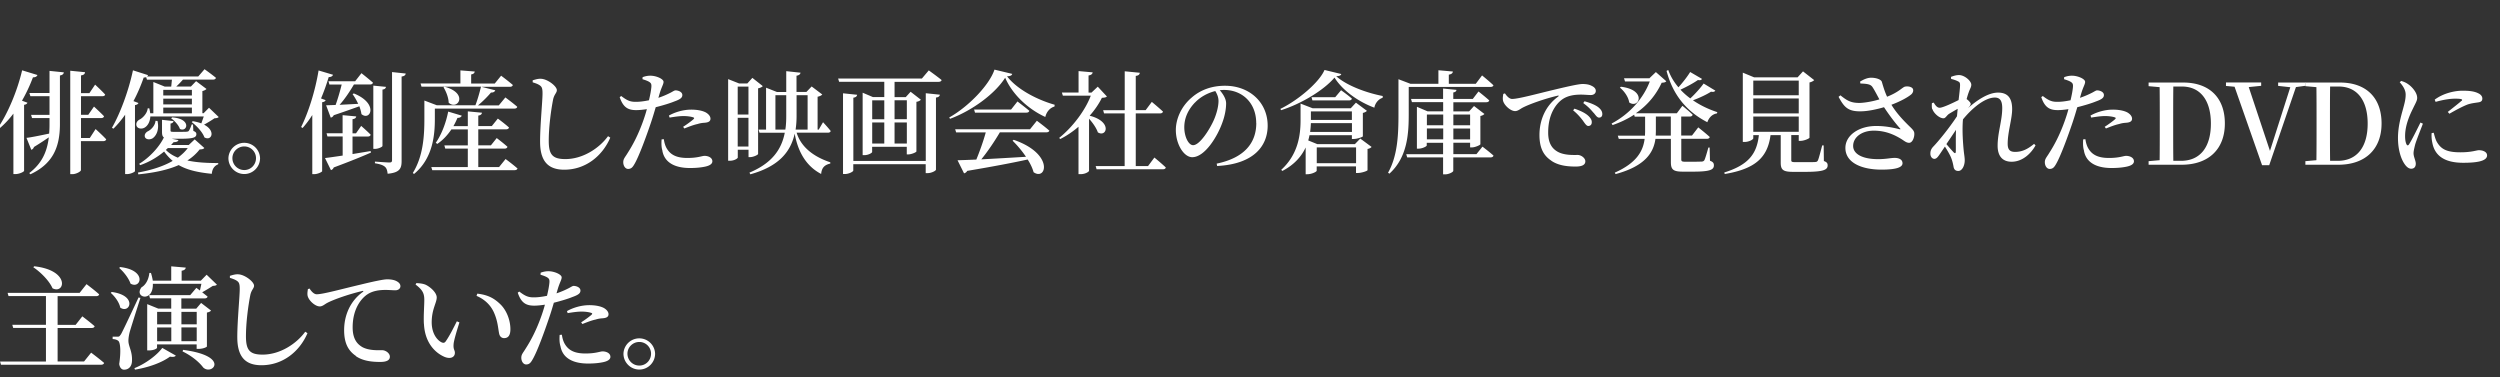 <svg xmlns="http://www.w3.org/2000/svg" id="a" viewBox="0 0 358 54"><rect x="0" y="0" width="358" height="54" fill="#333333" stroke="none"/><defs><style>.b{fill:#fff;stroke-width:0}</style></defs><path d="M5.36 10.75c-.08.19-.27.34-.64.32-.45 1.2-.98 2.32-1.57 3.35l.78.29c-.05.14-.19.26-.48.3v9.46c-.03.13-.66.46-1.26.46h-.27v-8.66c-.59.78-1.23 1.47-1.92 2.06l-.21-.14c1.31-1.97 2.66-5.06 3.38-8.12l2.19.67Zm1.68 8.37c.03-.4.05-.8.05-1.23v-.98h-2.5l-.14-.46h2.64v-2.67H4.35l-.14-.46h2.88v-3.17l2.05.21c-.03.22-.16.38-.56.45v7.09c-.03 3.23-1.04 5.57-4.23 7.06l-.16-.18c1.75-1.33 2.54-2.96 2.8-5.11-.56.38-1.26.85-2.13 1.38-.06.21-.21.35-.38.4l-.69-1.71c.61-.06 1.89-.32 3.25-.61Zm5.14-8.78c-.03.24-.16.4-.58.46v2.54h1.2l.82-1.22s.93.85 1.44 1.42c-.03.16-.19.24-.42.24H11.6v2.66h1.04l.82-1.18s.91.83 1.44 1.39c-.05.18-.21.26-.43.26H11.6v2.85h1.26l.83-1.28s.98.88 1.52 1.47c-.05.18-.21.26-.42.26h-3.2v4.15c0 .19-.67.58-1.23.58h-.3V10.13l2.11.21ZM21.38 15.52c.06.26.11.48.13.7h.45v-4.48l1.63.66h.93l.1-.99h-3.58l-.11-.37c-.08.05-.21.06-.35.06-.42 1.2-.91 2.34-1.47 3.38l.72.27c-.06.14-.21.26-.5.3v9.46c-.02.11-.61.42-1.15.42h-.26v-8.5c-.53.75-1.09 1.42-1.68 2l-.21-.13c1.17-2.03 2.37-5.22 3.01-8.23l2.16.69c-.03.08-.06.14-.16.19h7.35l.9-1.04s.99.7 1.63 1.23c-.03.18-.21.26-.43.26H26.2c-.3.34-.64.7-.96.99h2.1l.74-.77 1.49 1.12c-.1.11-.32.24-.59.3v3.17h.18l.77-.78 1.39 1.33c-.13.13-.29.16-.61.18-.37.26-.99.64-1.49.91 1.75.9 1.06 2.42.05 1.82-.26-.75-1.12-1.66-1.81-2.18l.14-.14c.48.08.9.19 1.23.32l.35-.99h-7.65c-.05.78-.38 1.33-.8 1.58-.37.24-.99.21-1.17-.22-.14-.42.1-.77.5-.96.46-.26 1.04-.91 1.09-1.57h.26Zm3.12 5.24h2.53l.85-.8 1.38 1.23c-.13.16-.29.19-.67.21a6.85 6.85 0 0 1-1.76 1.58c1.2.27 2.66.37 4.43.37l-.02.18c-.54.21-.85.66-.91 1.36-2.13-.21-3.6-.59-4.74-1.25-1.57.7-3.52 1.1-5.78 1.33l-.06-.26c1.9-.34 3.62-.88 4.98-1.67-.45-.38-.85-.82-1.23-1.34-.93.78-2.1 1.5-3.43 1.95l-.14-.19c1.58-.96 2.93-2.51 3.54-3.78-.22-.14-.27-.42-.27-.82v-1.7l1.65.18c-.02.18-.18.32-.43.35v.98c0 .16.03.21.4.21h1.02c.4 0 .77 0 .9-.02s.21-.02.29-.11c.1-.13.27-.48.42-.93h.19l.05.93c.34.13.43.26.43.46 0 .5-.48.66-2.38.66H24.6l.95.19c-.05.19-.24.29-.69.3l-.34.38Zm-1.95-3.46c.29 1.28-.18 2.15-.69 2.5-.35.22-.91.22-1.09-.14-.14-.34.06-.67.4-.86.48-.22 1.06-.85 1.1-1.5l.27.02Zm4.93-3.63v-.8h-4.1v.8h4.1Zm-4.1 1.28h4.1v-.82h-4.1v.82Zm4.1 1.28v-.82h-4.1v.82h4.1Zm-3.72 5.25c.45.46 1.02.82 1.71 1.1.56-.42 1.04-.86 1.42-1.38h-2.85l-.29.27Zm2-3.03c-.19-.54-.77-1.17-1.25-1.5l.14-.14c2.83.19 2.18 2.19 1.1 1.65ZM32.71 22.65a2.266 2.266 0 0 1 4.53 0c0 1.25-1.01 2.27-2.26 2.27s-2.27-1.02-2.27-2.27Zm3.95 0c0-.93-.75-1.68-1.68-1.68s-1.7.75-1.7 1.68.75 1.7 1.7 1.7 1.68-.77 1.68-1.7ZM47.69 10.7c-.06.19-.26.34-.62.34-.32 1.06-.69 2.1-1.1 3.06l.66.24c-.06.16-.21.26-.5.3v9.88c-.02.1-.61.42-1.15.42h-.26v-8.47c-.43.69-.9 1.31-1.39 1.86l-.21-.14c1.02-2.03 2.02-5.15 2.5-8.1l2.08.62Zm1.38 11.58v-2.74h-2.18l-.13-.46h2.3v-2.59l1.95.18c-.03.21-.16.34-.53.4v2.02h.5l.74-1.06s.85.74 1.36 1.26c-.05.18-.19.26-.42.26h-2.18v2.51l2.59-.43.05.22c-1.2.53-2.91 1.23-5.33 2.13a.6.6 0 0 1-.4.38l-.85-1.73c.54-.06 1.44-.19 2.51-.35Zm1.79-10.65.9-1.15s1.02.8 1.65 1.36c-.05.18-.21.26-.43.26h-2.3c-.59 1.01-1.34 2.13-2.05 2.91l2.66-.14c-.24-.53-.53-1.01-.8-1.39l.18-.1c3.63 1.47 2.34 4.02 1.09 2.96-.05-.35-.16-.74-.3-1.12-.9.32-2.08.75-3.67 1.28-.1.21-.27.32-.43.34l-.66-1.76 1.36-.05c.3-.82.64-1.98.87-2.93h-1.76l-.13-.46h3.84Zm4.42.8c-.05.19-.14.35-.51.4v8.07c0 .13-.59.42-1.07.42h-.24v-9.06l1.83.18Zm2.82-1.9c-.03.22-.19.38-.59.43v12.08c0 1.04-.22 1.68-2 1.84-.05-.43-.13-.77-.38-.99s-.64-.38-1.44-.51v-.24s1.73.13 2.08.13c.29 0 .37-.1.37-.34V10.32l1.97.21ZM60.78 14.4l1.76.67h5.54c.3-.77.61-1.86.8-2.66h-8.52l-.14-.46h5.71v-1.87l2.05.16c-.03.21-.14.35-.51.42v1.3h3.38l.91-1.12s1.04.77 1.68 1.33c-.05.18-.21.26-.43.26h-4.07l1.98.5c-.06.19-.26.34-.61.32-.45.54-1.18 1.28-1.86 1.84h2.98l.94-1.14s1.06.78 1.7 1.34c-.03.18-.21.26-.43.26H62.27v1.49c0 2.18-.24 5.63-2.99 7.88l-.16-.16c1.49-2.4 1.65-5.33 1.65-7.71v-2.62Zm8.24 1.73c-.03.22-.16.37-.53.42v1.5h1.94l.86-1.07s.96.7 1.6 1.28c-.05.18-.21.26-.43.26h-3.97v2.29h1.81l.83-1.04s.96.72 1.54 1.25c-.05.18-.21.26-.42.26h-3.76v2.64h2.98l.93-1.15s1.06.78 1.71 1.36c-.05.16-.22.24-.45.24H61.9l-.14-.45h5.23v-2.64h-3.23l-.13-.46h3.36v-2.29h-2.35c-.58.86-1.26 1.57-2.02 2.08l-.22-.16c.77-1.09 1.44-2.74 1.78-4.47l1.94.58c-.06.19-.26.32-.61.32-.18.42-.37.82-.58 1.18h2.06v-2.11l2.03.19Zm-4.77-1.42c-.02-.75-.38-1.63-.74-2.21l.16-.08c3.49.96 1.86 3.43.58 2.29ZM77.34 20.31c0-2.37.35-5.83.35-6.92 0-.69-.08-.94-.37-1.15-.26-.19-.56-.3-1.04-.45v-.29c.42-.13.8-.24 1.17-.22.94.02 2.29 1.06 2.29 1.63 0 .4-.38.58-.54 1.36-.3 1.54-.62 3.91-.62 5.89s.54 2.62 2.38 2.62c2.5 0 4.85-1.55 6.11-3.28l.32.21c-1.1 2.58-3.49 4.59-6.59 4.59-2.21 0-3.46-1.1-3.46-4ZM88.74 13.91l.22-.16c.77.59 1.23.82 1.95.83.7.02 1.42-.1 2.02-.22.19-.78.32-1.5.35-1.95.02-.38-.05-.51-.32-.69-.27-.16-.61-.27-.96-.38l.02-.29c.38-.14.75-.22 1.18-.21.8.02 1.82.46 1.82.88 0 .35-.27.7-.56 1.67l-.18.62c.77-.26 1.34-.53 1.81-.77.29-.16.5-.3.64-.3.35 0 .98.19.98.67 0 .38-.27.61-1.2.94-.42.18-1.54.54-2.61.8-.21.72-.45 1.52-.7 2.26-.66 1.95-1.67 4.71-2.32 5.84-.26.46-.46.74-.94.74-.4 0-.69-.45-.69-.96s.29-.74.64-1.34c.69-1.07 1.52-2.59 2.26-4.71.16-.46.34-1.01.48-1.55-.51.08-1.07.14-1.52.14-1.1 0-1.86-.32-2.37-1.86Zm6.13 7.71c-.18-.56-.16-1.17-.13-1.66l.32-.03c.06.43.19 1.01.51 1.47.59.9 1.54 1.22 2.87 1.22 1.5 0 2.07-.3 2.45-.3.51 0 1.12.24 1.12.78 0 .38-.4.62-.98.75-.5.11-1.2.21-2.23.21-2.19 0-3.63-.8-3.94-2.43Zm4.47-4.59c.11-.1.06-.18-.06-.22-.37-.13-.93-.19-1.39-.19-.59 0-1.28.1-2 .22l-.1-.29c.8-.46 2-.85 3.2-.85 1.06 0 1.76.22 2.11.42.43.26.64.58.64.88 0 .37-.29.54-.86.58-.29.02-.58.05-.99.18-.62.13-1.33.42-1.89.64l-.18-.24c.51-.32 1.34-.93 1.52-1.12ZM104.27 11.33l1.57.62h1.18l.72-.8 1.49 1.18c-.1.13-.35.26-.67.32v9.4c-.02.13-.67.45-1.15.45h-.22v-1.06h-1.54v1.12c0 .11-.45.46-1.14.46h-.24v-11.7Zm1.37 5.07h1.54v-4h-1.54v4Zm0 4.58h1.54v-4.11h-1.54v4.11Zm4.07-8.42 1.54.61h1.34v-2.98l2.05.22c-.05.21-.18.37-.58.43v2.32h1.42l.75-.78 1.52 1.15c-.11.13-.35.26-.67.32v4.71h.16l.62-1.06s.72.77 1.1 1.26c-.05.16-.19.24-.4.24h-4.48c.5 1.66 1.91 3.27 4.82 4.24v.18c-.78.18-1.23.56-1.31 1.49-2.5-1.3-3.43-3.75-3.79-5.78-.59 2.66-2.32 4.71-6.35 5.83l-.13-.24c3.19-1.34 4.58-3.27 5.06-5.71h-3.62l-.13-.45h1.07v-6Zm2.88 4.08v-3.01h-1.55v4.93h1.42c.1-.61.13-1.25.13-1.92Zm3.06 1.92v-4.93h-1.58v3.03c0 .66-.05 1.3-.14 1.9h1.73ZM123.54 13.28l1.46.62h1.63v-2.19h-6.47l-.14-.46h11.99l.99-1.17s1.12.8 1.84 1.38c-.05.18-.22.26-.45.26h-6.29v2.19h1.6l.7-.77 1.47 1.14c-.11.13-.34.26-.64.3v7.11c-.02.11-.69.42-1.17.42h-.21v-1.09h-4.96v.74c0 .14-.54.46-1.14.46h-.22v-8.93Zm11.05.27c-.03.21-.16.37-.56.42v10.32c0 .16-.64.5-1.18.5h-.29v-1.28h-10.37v.91c0 .16-.64.5-1.2.5h-.27V13.36l2.02.21c-.03.21-.16.37-.54.42v9.06h10.37v-9.7l2.03.21Zm-9.69.82v2.71h1.73v-2.71h-1.73Zm0 3.17v3.01h1.73v-3.01h-1.73Zm3.2-.47h1.76v-2.71h-1.76v2.71Zm0 3.48h1.76v-3.01h-1.76v3.01ZM136.04 17.01l-.11-.19c2.77-1.55 5.76-4.66 6.48-6.85l2.54.61c-.05.22-.26.32-.74.35 1.44 1.87 4.29 3.35 6.82 4.07l-.03.26c-.72.19-1.18.88-1.31 1.49-2.51-1.15-4.72-3.25-5.75-5.62-1.44 2.29-4.72 4.71-7.91 5.89Zm3.76 5.86c.48-1.15 1.04-2.72 1.36-3.91h-4.24l-.14-.45h10.72l.98-1.22s1.12.83 1.79 1.42c-.05.16-.21.24-.45.24h-6.64c-.75 1.28-1.76 2.77-2.66 3.87 1.81-.1 4.03-.22 6.4-.37-.58-.86-1.28-1.68-1.92-2.3l.16-.13c5.84 2.02 4.67 5.92 2.85 4.64-.16-.58-.46-1.22-.85-1.82-2.05.45-4.79.98-8.66 1.63a.65.65 0 0 1-.45.35l-.93-1.87c.64-.02 1.55-.05 2.67-.1Zm4.99-7.19.91-1.15s1.04.78 1.7 1.34c-.05.18-.21.26-.43.26h-7.35l-.13-.45h5.3ZM154.45 13.25v-3.07l2.02.18c-.03.22-.18.38-.59.45v2.45h.42l.9-.85 1.31 1.41c-.14.13-.32.16-.72.19-.42.85-1.01 1.73-1.75 2.56 3.33.86 2.4 3.17 1.17 2.38-.21-.62-.74-1.38-1.26-1.95v7.46c0 .11-.5.48-1.22.48h-.29v-6.79c-.8.69-1.7 1.3-2.61 1.76l-.16-.16c1.97-1.58 3.76-3.99 4.53-6.05h-4l-.14-.45h2.4Zm6.61 2.51v-5.55l2.16.21c-.03.24-.16.4-.58.45v4.9h1.42l.88-1.18s.99.82 1.6 1.39c-.05.18-.21.26-.43.26h-3.47v7.54h1.76l.91-1.22s1.04.85 1.63 1.42c-.03.18-.19.26-.42.26h-9.49l-.13-.46h4.15v-7.54h-2.95l-.13-.46h3.07ZM179.89 17.63c0-2.9-1.99-4.75-4.61-4.75-.19 0-.4.02-.61.03.43.51.91 1.2.91 1.9 0 .78-.18 1.78-.53 2.72-.69 1.98-2.51 4.98-4.32 4.98-1.2 0-2.35-1.84-2.35-3.89 0-1.54.74-3.35 2.26-4.64 1.3-1.14 2.93-1.7 4.79-1.7 3.5 0 6.1 2.39 6.1 5.71 0 2.87-1.94 5.51-7.24 5.78l-.06-.34c3.99-.83 5.67-2.98 5.67-5.81Zm-8.78-2.94c-.96 1.01-1.52 2.19-1.52 3.54s.61 2.56 1.26 2.56c.98 0 2.42-2.34 2.98-3.62.38-.86.66-1.92.66-2.71 0-.54-.21-1.01-.46-1.42-1.07.26-2.13.83-2.91 1.65ZM183.45 15.78l-.1-.19c2.59-1.26 5.59-3.83 6.32-5.57l2.4.58c-.05.19-.24.29-.72.32 1.49 1.33 4.29 2.37 6.66 2.83l-.02.26c-.64.19-1.09.83-1.18 1.41-2.37-.88-4.59-2.51-5.71-4.31-1.47 1.76-4.72 3.75-7.65 4.67Zm2.78-.95 1.73.67h5.47l.74-.8 1.57 1.17c-.08.11-.3.24-.58.3v3.35c-.02.1-.82.38-1.31.38h-.26v-.54h-6.07c-.05.26-.11.5-.18.75l1.3.53h5.38l.77-.8 1.62 1.2c-.08.11-.29.24-.58.29v3.04c-.02.11-.85.4-1.38.4h-.27v-.94h-5.63v.62c0 .14-.7.5-1.36.5h-.22v-3.83c-.58 1.23-1.58 2.45-3.34 3.36l-.16-.16c2.38-2.18 2.77-4.88 2.77-7.12v-2.37Zm1.49 2.8c-.02.4-.05.82-.11 1.26h5.99v-1.26h-5.87Zm0-1.68v1.22h5.87v-1.22h-5.87Zm3.49-2.04.83-.99s.96.67 1.55 1.2c-.03.18-.21.26-.42.26h-5.23l-.13-.46h3.39Zm2.98 7.2h-5.63v2.26h5.63v-2.26ZM200.25 11.34l1.73.66h4v-1.94l2.07.18c-.02.22-.16.38-.58.45V12h3.86l.9-1.2s1.03.83 1.63 1.41c-.03.16-.21.24-.43.24h-11.7v3.86c0 2.72-.14 6.18-2.77 8.56l-.19-.14c1.39-2.45 1.49-5.54 1.49-8.4v-4.98Zm2.67 3.96 1.5.64h2.24v-1.31h-4.47l-.13-.46h4.59v-1.49l1.92.19c-.03.18-.13.32-.46.37v.93h2.79l.82-1.07s.96.75 1.54 1.28c-.05.18-.21.26-.43.26h-4.71v1.31h2.26l.7-.77 1.49 1.14c-.1.11-.3.24-.58.29v4.05c-.02.11-.74.45-1.23.45h-.24v-.67h-2.4v1.63h3.31l.86-1.07s.98.74 1.58 1.28c-.05.18-.21.26-.43.26h-5.33v1.92c0 .18-.64.51-1.17.51h-.29v-2.43h-5.14l-.14-.46h5.28v-1.63h-2.34v.38c0 .13-.62.46-1.2.46h-.21v-5.97Zm3.75 1.1h-2.34v1.54h2.34V16.4Zm0 2h-2.34v1.55h2.34V18.4Zm3.85-.46V16.4h-2.4v1.54h2.4Zm0 2.02v-1.55h-2.4v1.55h2.4ZM222.15 23.01c-1.06-.7-1.7-1.74-1.7-3.68 0-2.13.86-4.18 2.67-5.49.13-.1.11-.19-.06-.14-1.84.43-4.08 1.22-5.04 1.73-.34.18-.66.48-1.06.48-.67 0-1.65-.9-1.74-1.58-.05-.32.02-.64.05-.88l.24-.08c.26.4.64.8 1.02.8.91 0 3.57-.74 6.31-1.39 1.76-.42 3.25-.75 3.78-.75.45 0 .91.06 1.26.24.4.18.64.42.64.75s-.27.59-.72.59c-.38 0-.88-.06-1.41-.06-.74 0-1.78.08-2.61.64-.64.42-2.08 1.81-2.08 4.74-.02 1.81.77 2.46 1.36 2.8.96.54 2.32.46 2.87.46.46 0 1.09.42 1.09.91 0 .59-.64.75-1.38.75-1.09 0-2.45-.11-3.49-.83Zm4.58-5.66c-.32-.42-.74-.96-1.46-1.55l.19-.24c.85.29 1.55.62 2 1.04.35.34.5.62.48.93 0 .3-.19.51-.5.51-.24 0-.43-.29-.72-.69Zm1.46-1.2c-.32-.38-.69-.82-1.47-1.39l.18-.26c.86.24 1.55.53 1.97.85.42.34.58.64.58.99 0 .32-.18.5-.46.5s-.46-.29-.78-.69ZM236.22 11.18l.9-.86 1.49 1.31c-.11.16-.27.19-.66.22-.77 1.67-1.98 3.19-3.7 4.37h5.87l.8-1.07s.93.74 1.47 1.28c-.05.18-.21.26-.42.26h-1.22v2.72h1.54l.9-1.17s1.02.8 1.65 1.38c-.05.18-.21.26-.43.26h-3.65v2.93c0 .26.06.35.56.35h1.23c.53 0 .93-.02 1.14-.02.18-.02.27-.06.37-.19.13-.24.35-1.01.58-1.82h.18l.05 1.89c.45.16.56.35.56.66 0 .64-.59.9-2.99.9h-1.46c-1.41 0-1.71-.32-1.71-1.38v-3.31h-2.21c-.26 1.87-1.36 3.87-5.71 5.04l-.11-.21c3.11-1.38 4.05-3.07 4.27-4.83h-3.7l-.14-.46h3.89l.02-.56v-2.16h-1.49l-.08-.29c-.9.59-1.94 1.1-3.09 1.49l-.14-.22c2.61-1.38 4.56-3.62 5.47-6.03h-3.55l-.14-.45h3.68Zm-2.92 3.48c-.11-.77-.72-1.63-1.33-2.11l.14-.13c3.83.46 2.58 3.25 1.18 2.24Zm5.96 4.75v-2.72h-2.14v2.15l-.02.58h2.16Zm6.37-6.42c-.11.14-.24.21-.61.14-.62.4-1.63.88-2.59 1.23 1.07.74 2.27 1.3 3.49 1.7l-.05.18c-.64.1-1.12.54-1.38 1.26-2.8-1.44-4.9-3.75-5.84-7.35l.24-.13c.34.93.83 1.74 1.46 2.48.64-.7 1.33-1.6 1.68-2.19l1.7.99c-.1.16-.24.22-.59.16-.62.43-1.58.96-2.5 1.38.43.46.9.88 1.41 1.25.72-.66 1.5-1.55 1.91-2.13l1.68 1.02ZM249.56 10.4l1.62.67h6.24l.77-.85 1.6 1.25c-.11.13-.35.26-.67.34v7.91c-.02.11-.75.45-1.28.45h-.26v-.83h-1.07v3.59c0 .22.06.29.59.29h1.52c.59 0 1.1 0 1.33-.02.21-.02.27-.06.37-.22.14-.3.35-1.15.62-2.16h.21l.03 2.24c.45.16.54.34.54.62 0 .64-.59.93-3.23.93h-1.7c-1.47 0-1.79-.29-1.79-1.34v-3.92h-1.46c-.42 3.27-2.27 4.85-6.56 5.57l-.06-.22c3.41-1.07 4.66-2.62 4.95-5.35h-.8v.45c0 .18-.62.53-1.26.53h-.24v-9.91Zm8.02 1.14h-6.51v2.1h6.51v-2.1Zm0 2.56h-6.51v2.14h6.51V14.1Zm0 2.59h-6.51v2.18h6.51v-2.18ZM263.29 13.86l.26-.21c1.01.82 1.57 1.09 2.75 1.09.75-.02 1.89-.22 2.83-.51-.35-.64-.7-1.33-.99-1.76-.27-.42-.8-.48-1.73-.51l-.05-.27c.51-.32 1.06-.56 1.58-.56.77 0 1.44.26 1.54.59.24.82.43 1.44.75 2.13 1.67-.66 2.14-1.3 2.54-1.44.35-.08.85-.03 1.09.22.19.22.13.59-.13.85-.48.43-1.63 1.06-2.88 1.52.78 1.3 1.86 2.39 2.77 3.27.37.37.51.56.51.88.02.51-.26 1.3-.74 1.3-.43 0-.7-.29-1.2-.59-.88-.53-2.14-1.15-3.86-1.15s-2.96.94-2.96 2.19c0 1.1 1.23 1.89 3.58 1.89 1.15 0 1.78-.18 2.37-.18s1.12.22 1.12.77-.8.91-3.01.91c-2.88 0-5.17-1.01-5.17-3.11 0-1.78 1.89-3.14 4.42-3.14 1.44 0 2.64.29 3.3.46.18.03.22 0 .08-.14-.69-.77-1.54-1.9-2.27-3.01-1.01.3-2.34.59-3.34.59-1.83.03-2.38-.61-3.17-2.08ZM276.68 15.6c-.06-.24-.05-.58-.03-.83l.26-.08c.26.45.51.74.85.74.45 0 1.92-.7 2.71-1.1.11-.94.21-1.73.21-2.13 0-.35-.06-.45-.35-.58-.21-.11-.53-.22-.93-.32l-.02-.29c.37-.14.74-.26 1.15-.26.8 0 1.76.85 1.76 1.38 0 .37-.19.56-.38 1.12-.08.21-.18.54-.29.94.29.19.58.53.58.67 0 .21-.14.35-.37.61l-.03.03c1.26-1.12 2.9-2.24 4.32-2.24s2.02.82 2.02 2.37c0 1.39-.64 3.28-.64 4.95 0 .85.32 1.17 1.06 1.17.99 0 1.78-.37 2.72-1.15l.21.22c-.62 1.12-1.83 2.34-3.43 2.34-1.22 0-2-.72-2-2.29 0-1.86.66-3.63.66-5.38 0-.99-.27-1.52-1.06-1.52-1.36 0-3.14 1.39-4.56 3.12l-.02.21c-.11 1.55.03 3.33.13 4.32.06.54.14.94.14 1.34 0 .77-.38 1.52-.91 1.52-.45 0-.64-.24-.7-.66-.08-.42-.16-.77-.32-1.18-.14-.38-.53-1.07-.91-1.65l-.72 1.07c-.26.37-.45.67-.78.69-.3 0-.58-.29-.58-.75 0-.38.1-.67.42-1.01.7-.72 2.29-2.66 3.39-4.34l.1-1.07c-.46.26-.94.54-1.23.72-.34.22-.5.64-.8.64-.61 0-1.41-.74-1.6-1.34Zm2.05 5.04c.37.45.85.98 1.04 1.18.18.18.3.14.3-.14.02-.64-.02-1.84.03-3.09l-1.38 2.05ZM292.31 13.91l.22-.16c.77.59 1.23.82 1.95.83.7.02 1.42-.1 2.02-.22.19-.78.32-1.5.35-1.95.02-.38-.05-.51-.32-.69-.27-.16-.61-.27-.96-.38l.02-.29c.38-.14.75-.22 1.18-.21.8.02 1.82.46 1.82.88 0 .35-.27.7-.56 1.67l-.18.62c.77-.26 1.34-.53 1.81-.77.29-.16.5-.3.64-.3.35 0 .98.19.98.67 0 .38-.27.61-1.2.94-.42.18-1.54.54-2.61.8-.21.72-.45 1.52-.7 2.26-.66 1.95-1.67 4.71-2.32 5.84-.26.46-.46.74-.94.74-.4 0-.69-.45-.69-.96s.29-.74.64-1.34c.69-1.07 1.52-2.59 2.26-4.71.16-.46.34-1.01.48-1.55-.51.08-1.07.14-1.52.14-1.1 0-1.86-.32-2.37-1.86Zm6.13 7.71c-.18-.56-.16-1.17-.13-1.66l.32-.03c.06.43.19 1.01.51 1.47.59.9 1.54 1.22 2.87 1.22 1.5 0 2.07-.3 2.45-.3.51 0 1.12.24 1.12.78 0 .38-.4.62-.98.75-.5.11-1.2.21-2.23.21-2.19 0-3.63-.8-3.94-2.43Zm4.47-4.59c.11-.1.06-.18-.06-.22-.37-.13-.93-.19-1.39-.19-.59 0-1.28.1-2 .22l-.1-.29c.8-.46 2-.85 3.2-.85 1.06 0 1.76.22 2.11.42.43.26.64.58.64.88 0 .37-.29.54-.86.58-.29.02-.58.05-.99.18-.62.13-1.33.42-1.89.64l-.18-.24c.51-.32 1.34-.93 1.52-1.12ZM307.68 11.82h4.96c3.73 0 5.96 2.16 5.96 5.86s-2.35 5.91-6.2 5.91h-4.72v-.51l1.58-.14c.02-1.58.02-3.23.02-5.09v-.46c0-1.7 0-3.31-.02-4.91l-1.58-.14v-.5Zm4.63 11.21c2.79 0 4.29-2 4.29-5.33s-1.5-5.31-4.16-5.31h-1.22c-.02 1.62-.02 3.27-.02 4.99v.46c0 1.89 0 3.54.02 5.19h1.09ZM326.23 11.82h3.94v.46l-1.39.19-3.83 11.19h-1.02l-3.94-11.24-1.23-.11v-.5h5.04v.48l-1.78.18 3.04 9.14 2.91-9.12-1.74-.19v-.48Z" class="b"/><path d="M330.13 11.82h4.96c3.73 0 5.95 2.16 5.95 5.86s-2.35 5.91-6.19 5.91h-4.72v-.51l1.58-.14c.02-1.58.02-3.23.02-5.09v-.46c0-1.7 0-3.31-.02-4.91l-1.58-.14v-.5Zm4.63 11.21c2.78 0 4.29-2 4.29-5.33s-1.5-5.31-4.16-5.31h-1.22c-.02 1.62-.02 3.27-.02 4.99v.46c0 1.89 0 3.54.02 5.19h1.09ZM344.35 23.51c-.53-.74-.96-2.08-.96-3.75s.46-3.19.72-4.15c.21-.77.38-1.39.38-2.02.02-.67-.38-1.3-.85-1.81l.21-.19c.43.13.74.27 1.06.51.43.3 1.23 1.12 1.23 1.92 0 .4-.22.72-.61 1.54-.51 1.01-1.12 2.46-1.12 3.91 0 .64.1.98.19 1.17.1.22.24.24.38.02.38-.58 1.23-2.3 1.63-3.11l.35.16c-.32.86-.96 2.43-1.12 3.03-.14.58-.22.94-.22 1.2 0 .53.32 1.06.32 1.5s-.22.72-.66.72c-.35 0-.67-.27-.94-.66Zm3.96-3.07c-.11-.48-.13-.98-.1-1.38l.3-.05c.1.38.24.93.43 1.28.59 1.04 1.39 1.52 3.38 1.52 1.66 0 2.3-.3 2.66-.3.58 0 1.17.24 1.17.74 0 .85-1.57 1.06-3.41 1.06-2.8 0-4.1-1.1-4.43-2.87Zm4.17-5.97c.18-.19.22-.34-.91-.34-.54 0-1.44.08-2.79.46l-.13-.32c1.25-.93 2.85-1.28 4-1.28 1.09 0 1.73.11 2.26.38.43.21.56.5.56.74 0 .32-.16.48-.53.54-.45.08-.94.11-1.54.3-.72.27-1.81.85-2.64 1.34l-.24-.26c.7-.56 1.66-1.3 1.95-1.58ZM6.58 51.75v-4.79H1.89l-.13-.45h4.82V42.4H1.22l-.13-.46H11.4l.99-1.25s1.14.85 1.81 1.46c-.05.18-.21.26-.43.26H8.25v4.11h2.58l.96-1.22s1.09.82 1.76 1.41c-.03.18-.21.26-.45.26H8.25v4.79h3.79l1.01-1.26s1.14.85 1.86 1.47c-.05.18-.22.26-.45.26H.14l-.13-.46h6.56Zm.94-10.47c-.46-1.07-1.71-2.32-2.75-3.01l.13-.14c5.22.58 4.39 4.07 2.62 3.15ZM17.22 44.05c-.14-.75-.77-1.6-1.36-2.11l.14-.13c3.75.5 2.59 3.19 1.22 2.24Zm.08 3.86q.3-.51 2.54-5.31l.27.06c-.48 1.49-1.36 4.26-1.54 4.9-.11.43-.19.93-.18 1.3.03.8.58 1.47.51 2.85-.03.77-.48 1.23-1.14 1.23-.32 0-.61-.26-.69-.82.26-1.68.19-3.11-.16-3.33-.21-.16-.45-.21-.78-.24v-.34h.7c.19 0 .27 0 .45-.3Zm1.39-7.3c-.26-.78-.99-1.7-1.62-2.24l.13-.13c3.97.45 2.95 3.25 1.49 2.37Zm6.48 10.32c-.11.16-.37.22-.83.14-1.1.82-3.01 1.54-5.01 1.86l-.08-.21c1.65-.66 3.26-1.9 3.99-2.9l1.94 1.1Zm-3.55-11.84c.13.42.21.78.26 1.1h2.64v-2.05l2.08.18c-.03.22-.18.38-.59.45v1.42h2.75l.83-.85 1.47 1.42c-.11.13-.29.16-.59.18-.4.26-1.04.66-1.52.91l.78.62c-.05.18-.21.26-.43.26h-3.33v1.47h2.13l.7-.82 1.42 1.09c-.1.14-.27.22-.59.29v4.85c0 .08-.5.35-1.23.35h-.24v-.64h-5.67v.48c0 .11-.45.38-1.17.38h-.24v-6.63l1.58.64h1.86v-1.47h-3.04l-.13-.46h5.89l.88-1.04.51.38.21-.96h-6.95c.08 2.74-2.77 1.98-1.62.5.56-.32 1.01-1.04 1.12-2.06h.21Zm2.91 7.35v-1.78H22.5v1.78h2.03Zm0 2.43v-1.98H22.5v1.98h2.03Zm3.64-4.21h-2.19v1.78h2.19v-1.78Zm0 2.22h-2.19v1.98h2.19v-1.98Zm.92 5.73c-.5-.67-1.5-1.58-2.95-2.29l.08-.22c6.88.9 4.13 3.76 2.87 2.51ZM33.98 48.31c0-2.37.35-5.83.35-6.92 0-.69-.08-.94-.37-1.15-.26-.19-.56-.3-1.04-.45v-.29c.42-.13.8-.24 1.17-.22.94.02 2.29 1.06 2.29 1.63 0 .4-.38.58-.54 1.36-.3 1.54-.62 3.91-.62 5.89s.54 2.62 2.38 2.62c2.5 0 4.85-1.55 6.11-3.28l.32.21c-1.1 2.58-3.49 4.59-6.59 4.59-2.21 0-3.46-1.1-3.46-4ZM50.98 50.98c-1.06-.72-1.7-1.76-1.7-3.7 0-2.11.86-4.16 2.67-5.47.13-.1.11-.19-.06-.14-1.84.43-4.08 1.2-5.04 1.71-.34.18-.66.5-1.06.5-.69 0-1.65-.91-1.75-1.58-.05-.32.02-.64.05-.9l.24-.08c.26.42.64.82 1.02.82.91 0 3.57-.75 6.31-1.39 1.76-.43 3.25-.75 3.78-.75.45 0 .91.06 1.26.22.38.18.64.42.64.77 0 .32-.29.58-.72.58-.38 0-.88-.05-1.41-.05-.74 0-1.78.08-2.61.64-.64.42-2.1 1.81-2.1 4.72 0 1.81.78 2.46 1.38 2.82.96.53 2.32.45 2.85.45.48 0 1.1.42 1.1.93 0 .59-.64.75-1.38.75-1.1 0-2.45-.11-3.49-.83ZM60.7 46.37c-.06-1.22.06-2.5.06-3.44s-.27-1.44-1.25-2.18l.11-.21c.42.02.9.06 1.3.22.7.32 1.62 1.14 1.62 1.84 0 .75-.72 1.7-.72 3.55 0 1.66.82 2.59 1.41 2.87.24.11.43.1.59-.13.53-.75 1.09-1.86 1.6-2.88l.37.16c-.37 1.17-.78 2.53-.83 3.06-.08.85.18.86.18 1.3 0 .61-.61.93-1.47.58-1.28-.54-2.83-1.95-2.96-4.74Zm10.79 1.46c-.16-.69-.18-1.78-.74-3.04-.46-1.07-1.33-1.92-2.51-2.42l.11-.32c1.6.18 2.48.72 3.33 1.55.94.93 1.41 2.37 1.41 3.54 0 .85-.29 1.28-.91 1.28-.3 0-.59-.19-.69-.59ZM74.14 41.91l.22-.16c.77.59 1.23.82 1.95.83.7.02 1.42-.1 2.02-.22.19-.78.32-1.5.35-1.95.02-.38-.05-.51-.32-.69-.27-.16-.61-.27-.96-.38l.02-.29c.38-.14.75-.22 1.18-.21.8.02 1.83.46 1.83.88 0 .35-.27.7-.56 1.67l-.18.62c.77-.26 1.34-.53 1.81-.77.29-.16.5-.3.64-.3.35 0 .98.19.98.67 0 .38-.27.61-1.2.94-.42.18-1.54.54-2.61.8-.21.72-.45 1.52-.71 2.26-.66 1.95-1.66 4.71-2.32 5.84-.26.46-.46.74-.94.74-.4 0-.69-.45-.69-.96s.29-.74.64-1.34c.69-1.07 1.52-2.59 2.26-4.71.16-.46.34-1.01.48-1.55-.51.08-1.07.14-1.52.14-1.1 0-1.86-.32-2.37-1.86Zm6.13 7.71c-.18-.56-.16-1.17-.13-1.66l.32-.03c.06.43.19 1.01.51 1.47.59.9 1.54 1.22 2.87 1.22 1.5 0 2.07-.3 2.45-.3.51 0 1.12.24 1.12.78 0 .38-.4.62-.98.75-.5.11-1.2.21-2.22.21-2.19 0-3.63-.8-3.94-2.43Zm4.47-4.59c.11-.1.06-.18-.06-.22-.37-.13-.93-.19-1.39-.19-.59 0-1.28.1-2 .22l-.1-.29c.8-.46 2-.85 3.2-.85 1.06 0 1.76.22 2.11.42.43.26.64.58.64.88 0 .37-.29.54-.86.58-.29.02-.58.05-.99.18-.62.13-1.33.42-1.89.64l-.18-.24c.51-.32 1.34-.93 1.52-1.12ZM89.28 50.65a2.266 2.266 0 0 1 4.53 0c0 1.25-1.01 2.27-2.26 2.27s-2.27-1.02-2.27-2.27Zm3.95 0c0-.93-.75-1.68-1.68-1.68s-1.7.75-1.7 1.68.75 1.7 1.7 1.7 1.68-.77 1.68-1.7Z" class="b"/></svg>